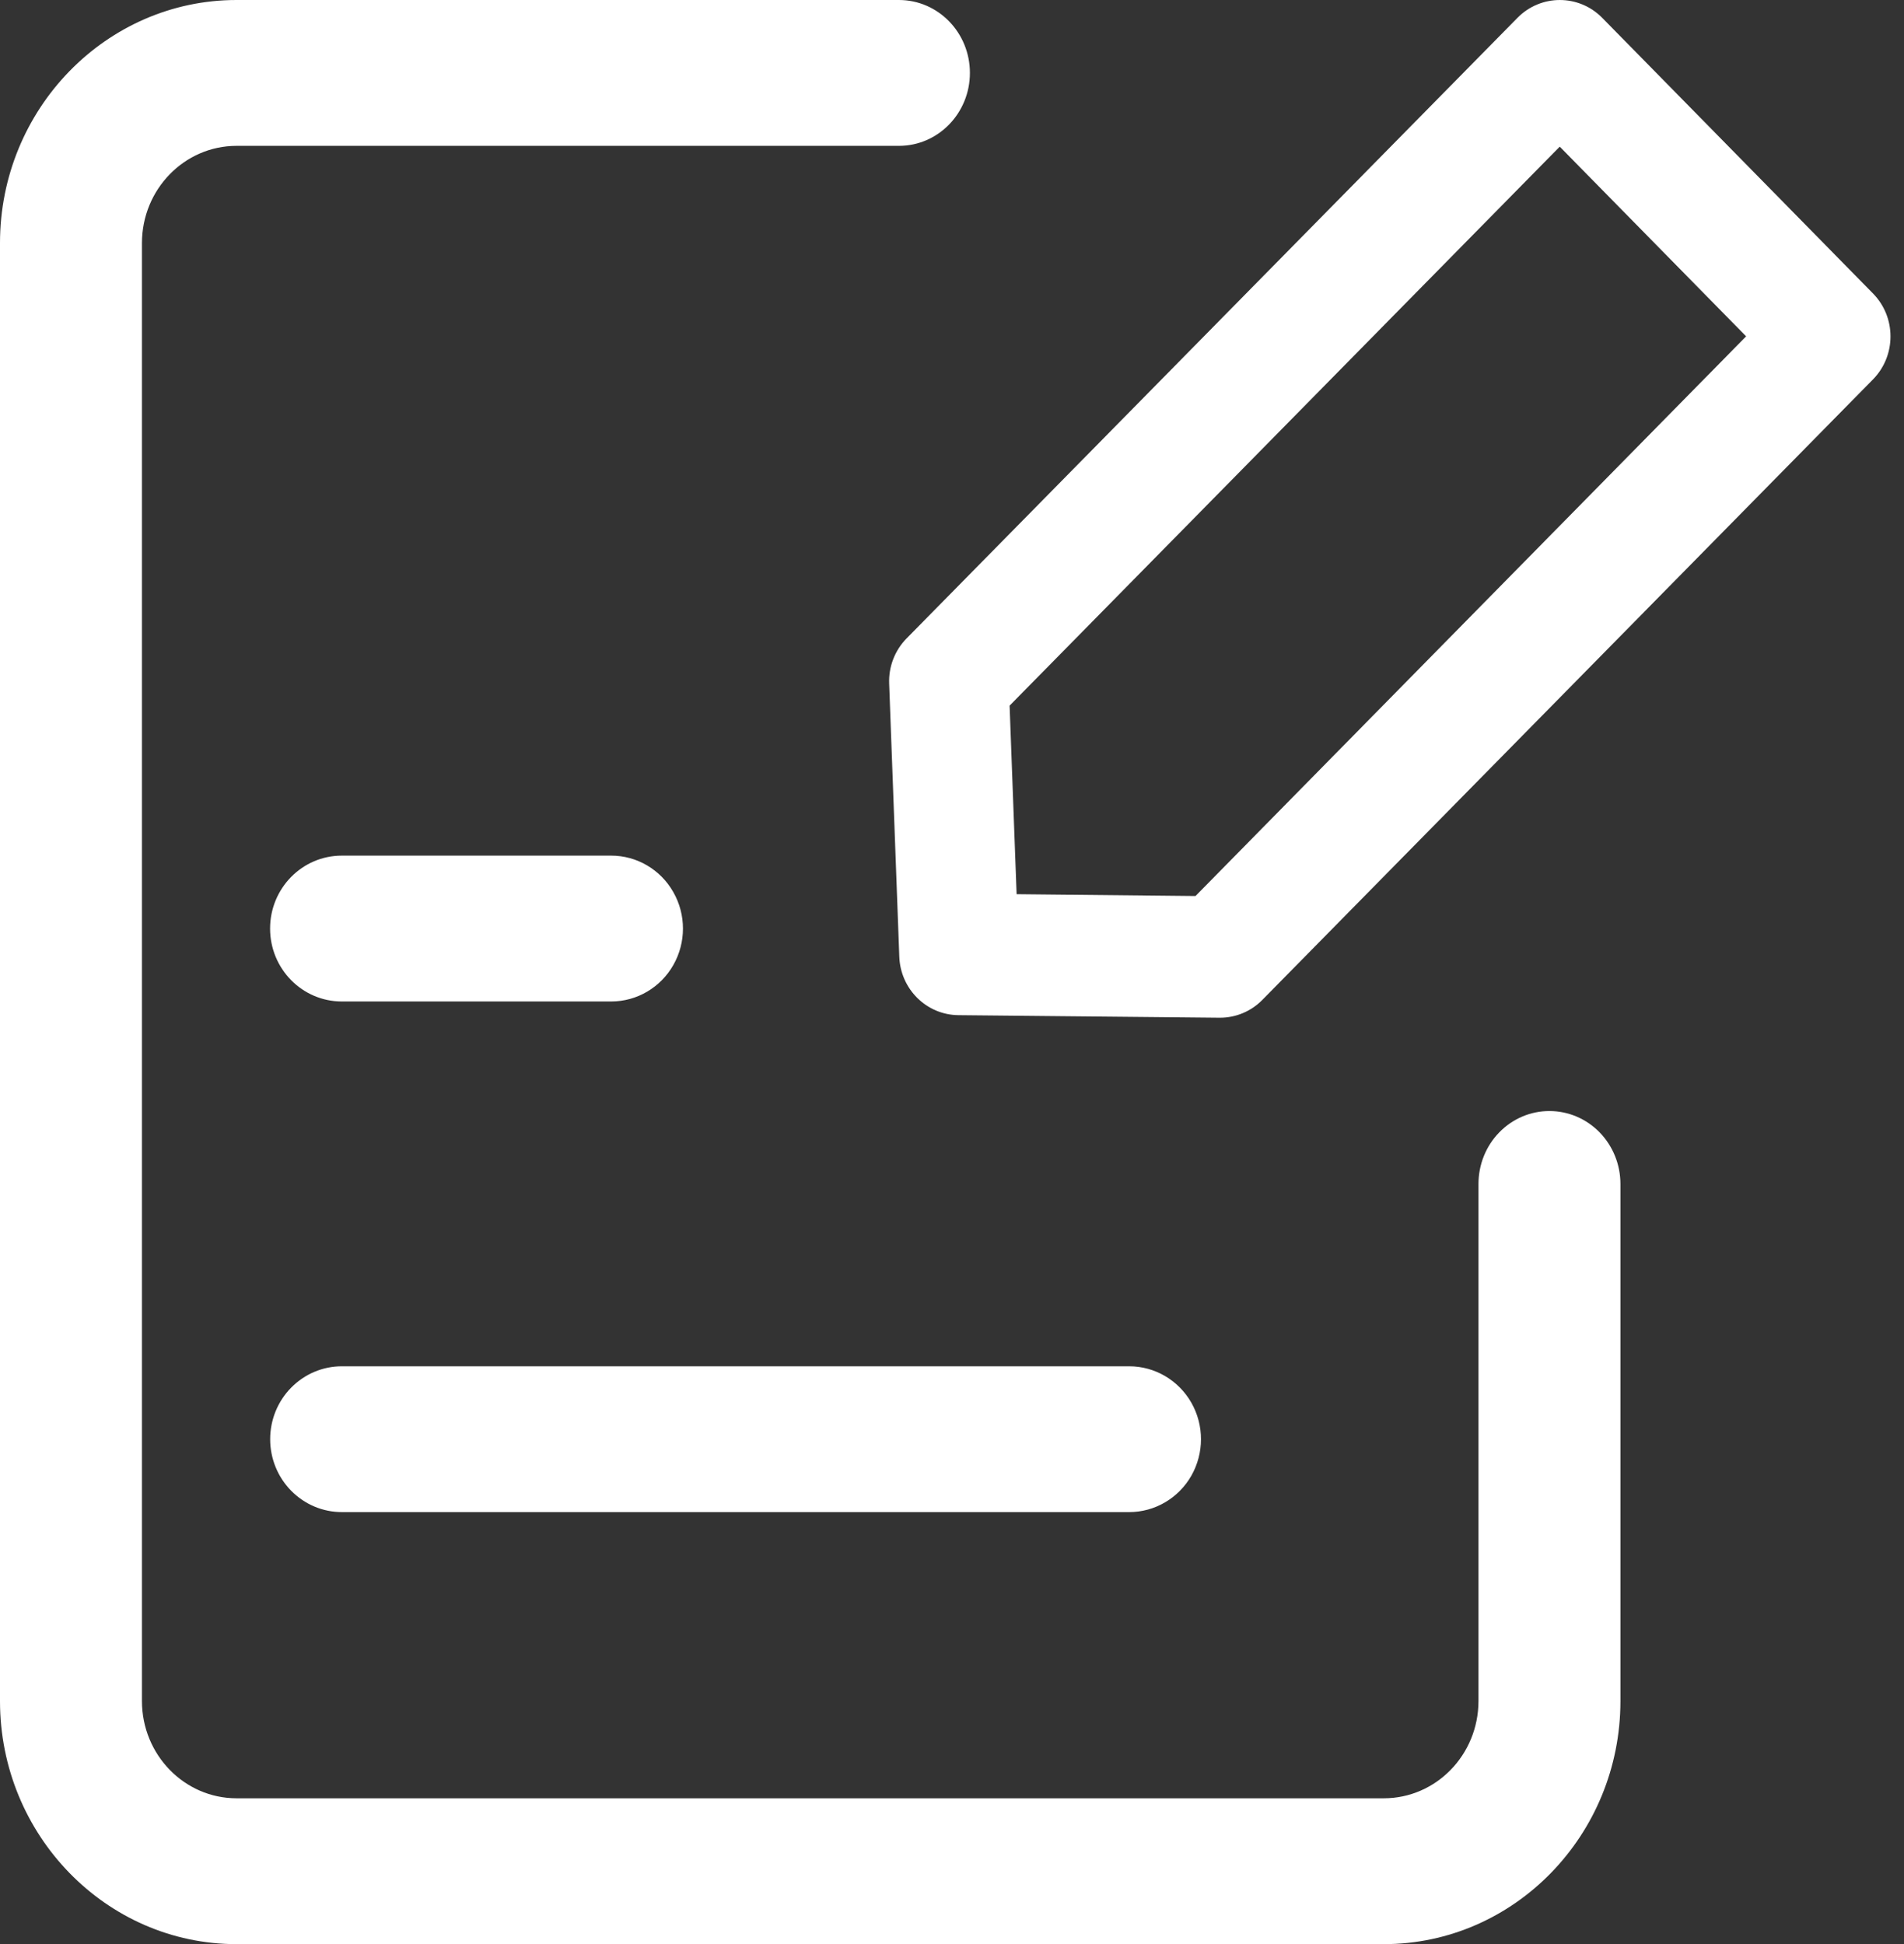 <?xml version="1.0" encoding="UTF-8"?>
<svg width="47px" height="48px" viewBox="0 0 47 48" version="1.1" xmlns="http://www.w3.org/2000/svg" xmlns:xlink="http://www.w3.org/1999/xlink">
    <rect x="0" y="0" width="47" height="48" fill="#333333" stroke="none"/>
    <!-- Generator: Sketch 52.4 (67378) - http://www.bohemiancoding.com/sketch -->
    <title>处理</title>
    <desc>Created with Sketch.</desc>
    <g id="定" stroke="none" stroke-width="1" fill="none" fill-rule="evenodd">
        <g id="地名接口" transform="translate(-484, -970)" fill="#FFFFFF">
            <g id="2" transform="translate(0, 822)">
                <g id="1" transform="translate(405, 94)">
                    <g id="处理" transform="translate(79, 54)">
                        <path d="M38.248,27.431 C37.783,27.43 37.337,27.62 37.009,27.958 C36.68,28.295 36.496,28.754 36.496,29.231 L36.496,42 C36.494,43.325 35.449,44.398 34.159,44.399 L5.839,44.399 C4.55,44.398 3.506,43.324 3.504,42 L3.504,6 C3.506,4.676 4.55,3.602 5.839,3.601 L22.19,3.601 C23.158,3.601 23.942,2.795 23.942,1.8 C23.942,0.806 23.158,0 22.19,0 L5.839,0 C2.622,0 0,2.692 0,6 L0,42 C0,45.307 2.62,48 5.839,48 L34.159,48 C37.379,48 40,45.308 40,42 L40,29.231 C40,28.753 39.815,28.295 39.487,27.958 C39.158,27.62 38.712,27.431 38.248,27.431 Z" id="Fill-1"></path>
                        <path d="M6.669,35.533 C6.669,36.011 6.855,36.469 7.188,36.806 C7.52,37.144 7.971,37.334 8.441,37.333 L27.874,37.333 C28.507,37.333 29.092,36.99 29.409,36.433 C29.725,35.876 29.725,35.19 29.409,34.633 C29.092,34.076 28.507,33.733 27.874,33.733 L8.441,33.733 C7.971,33.732 7.52,33.922 7.188,34.26 C6.855,34.597 6.669,35.055 6.669,35.533 Z M15.087,21.125 L8.438,21.125 C7.46,21.125 6.667,21.931 6.667,22.926 C6.667,23.92 7.46,24.726 8.438,24.726 L15.087,24.726 C15.72,24.726 16.305,24.383 16.621,23.826 C16.938,23.269 16.938,22.583 16.621,22.026 C16.305,21.468 15.72,21.125 15.087,21.125 Z M46.236,7.247 L39.549,0.439 C38.972,-0.146 38.037,-0.146 37.46,0.439 L22.379,15.762 C22.089,16.057 21.932,16.463 21.949,16.88 L22.199,23.62 C22.228,24.421 22.871,25.058 23.66,25.064 L30.102,25.127 L30.116,25.127 C30.508,25.127 30.883,24.969 31.16,24.688 L46.234,9.368 C46.81,8.782 46.811,7.833 46.236,7.247 L46.236,7.247 Z M29.511,22.122 L25.095,22.077 L24.922,17.422 L38.502,3.621 L43.103,8.304 L29.511,22.122 Z" id="Fill-3"></path>
                    </g>
                </g>
            </g>
        </g>
    </g>
</svg>
